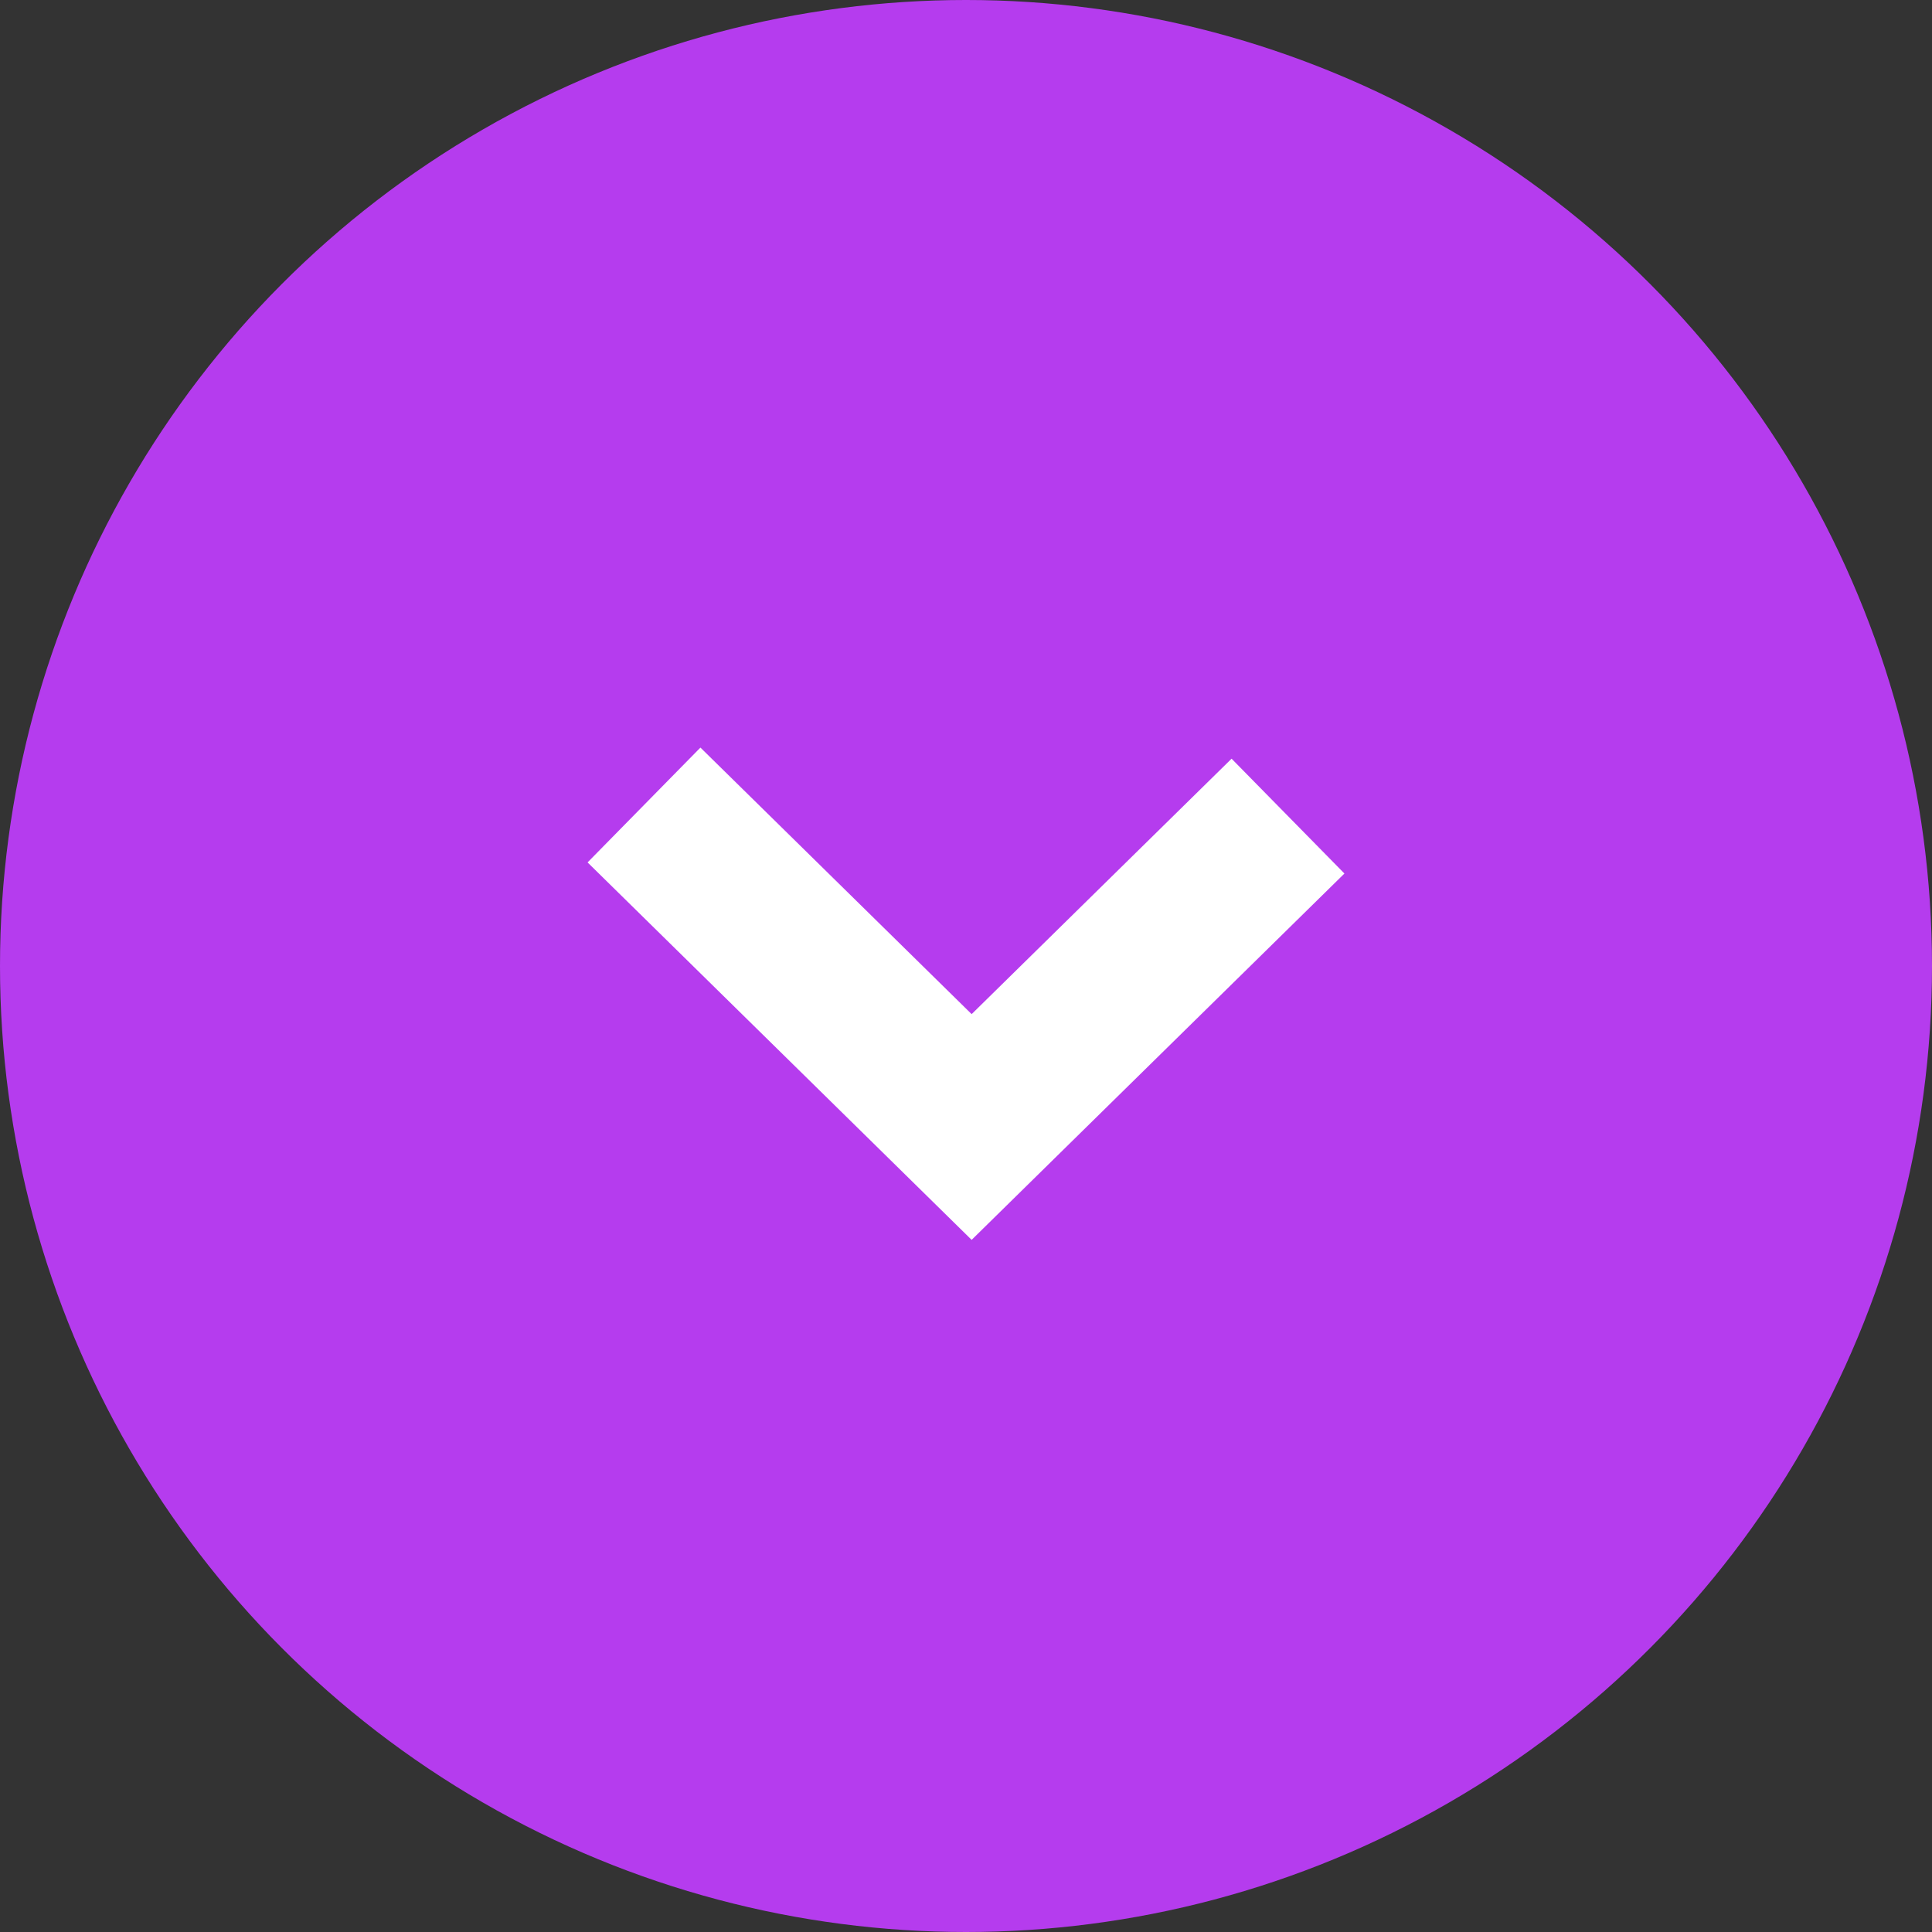 <?xml version="1.0" encoding="UTF-8"?> <svg xmlns="http://www.w3.org/2000/svg" width="24" height="24" viewBox="0 0 24 24" fill="none"><rect x="0" y="0" width="24" height="24" fill="#333333" stroke="none"/> <circle cx="12" cy="12" r="12" fill="#B53CEE"></circle> <path d="M16 10.138L12.07 14L8 10" stroke="white" stroke-width="2"></path> </svg> 